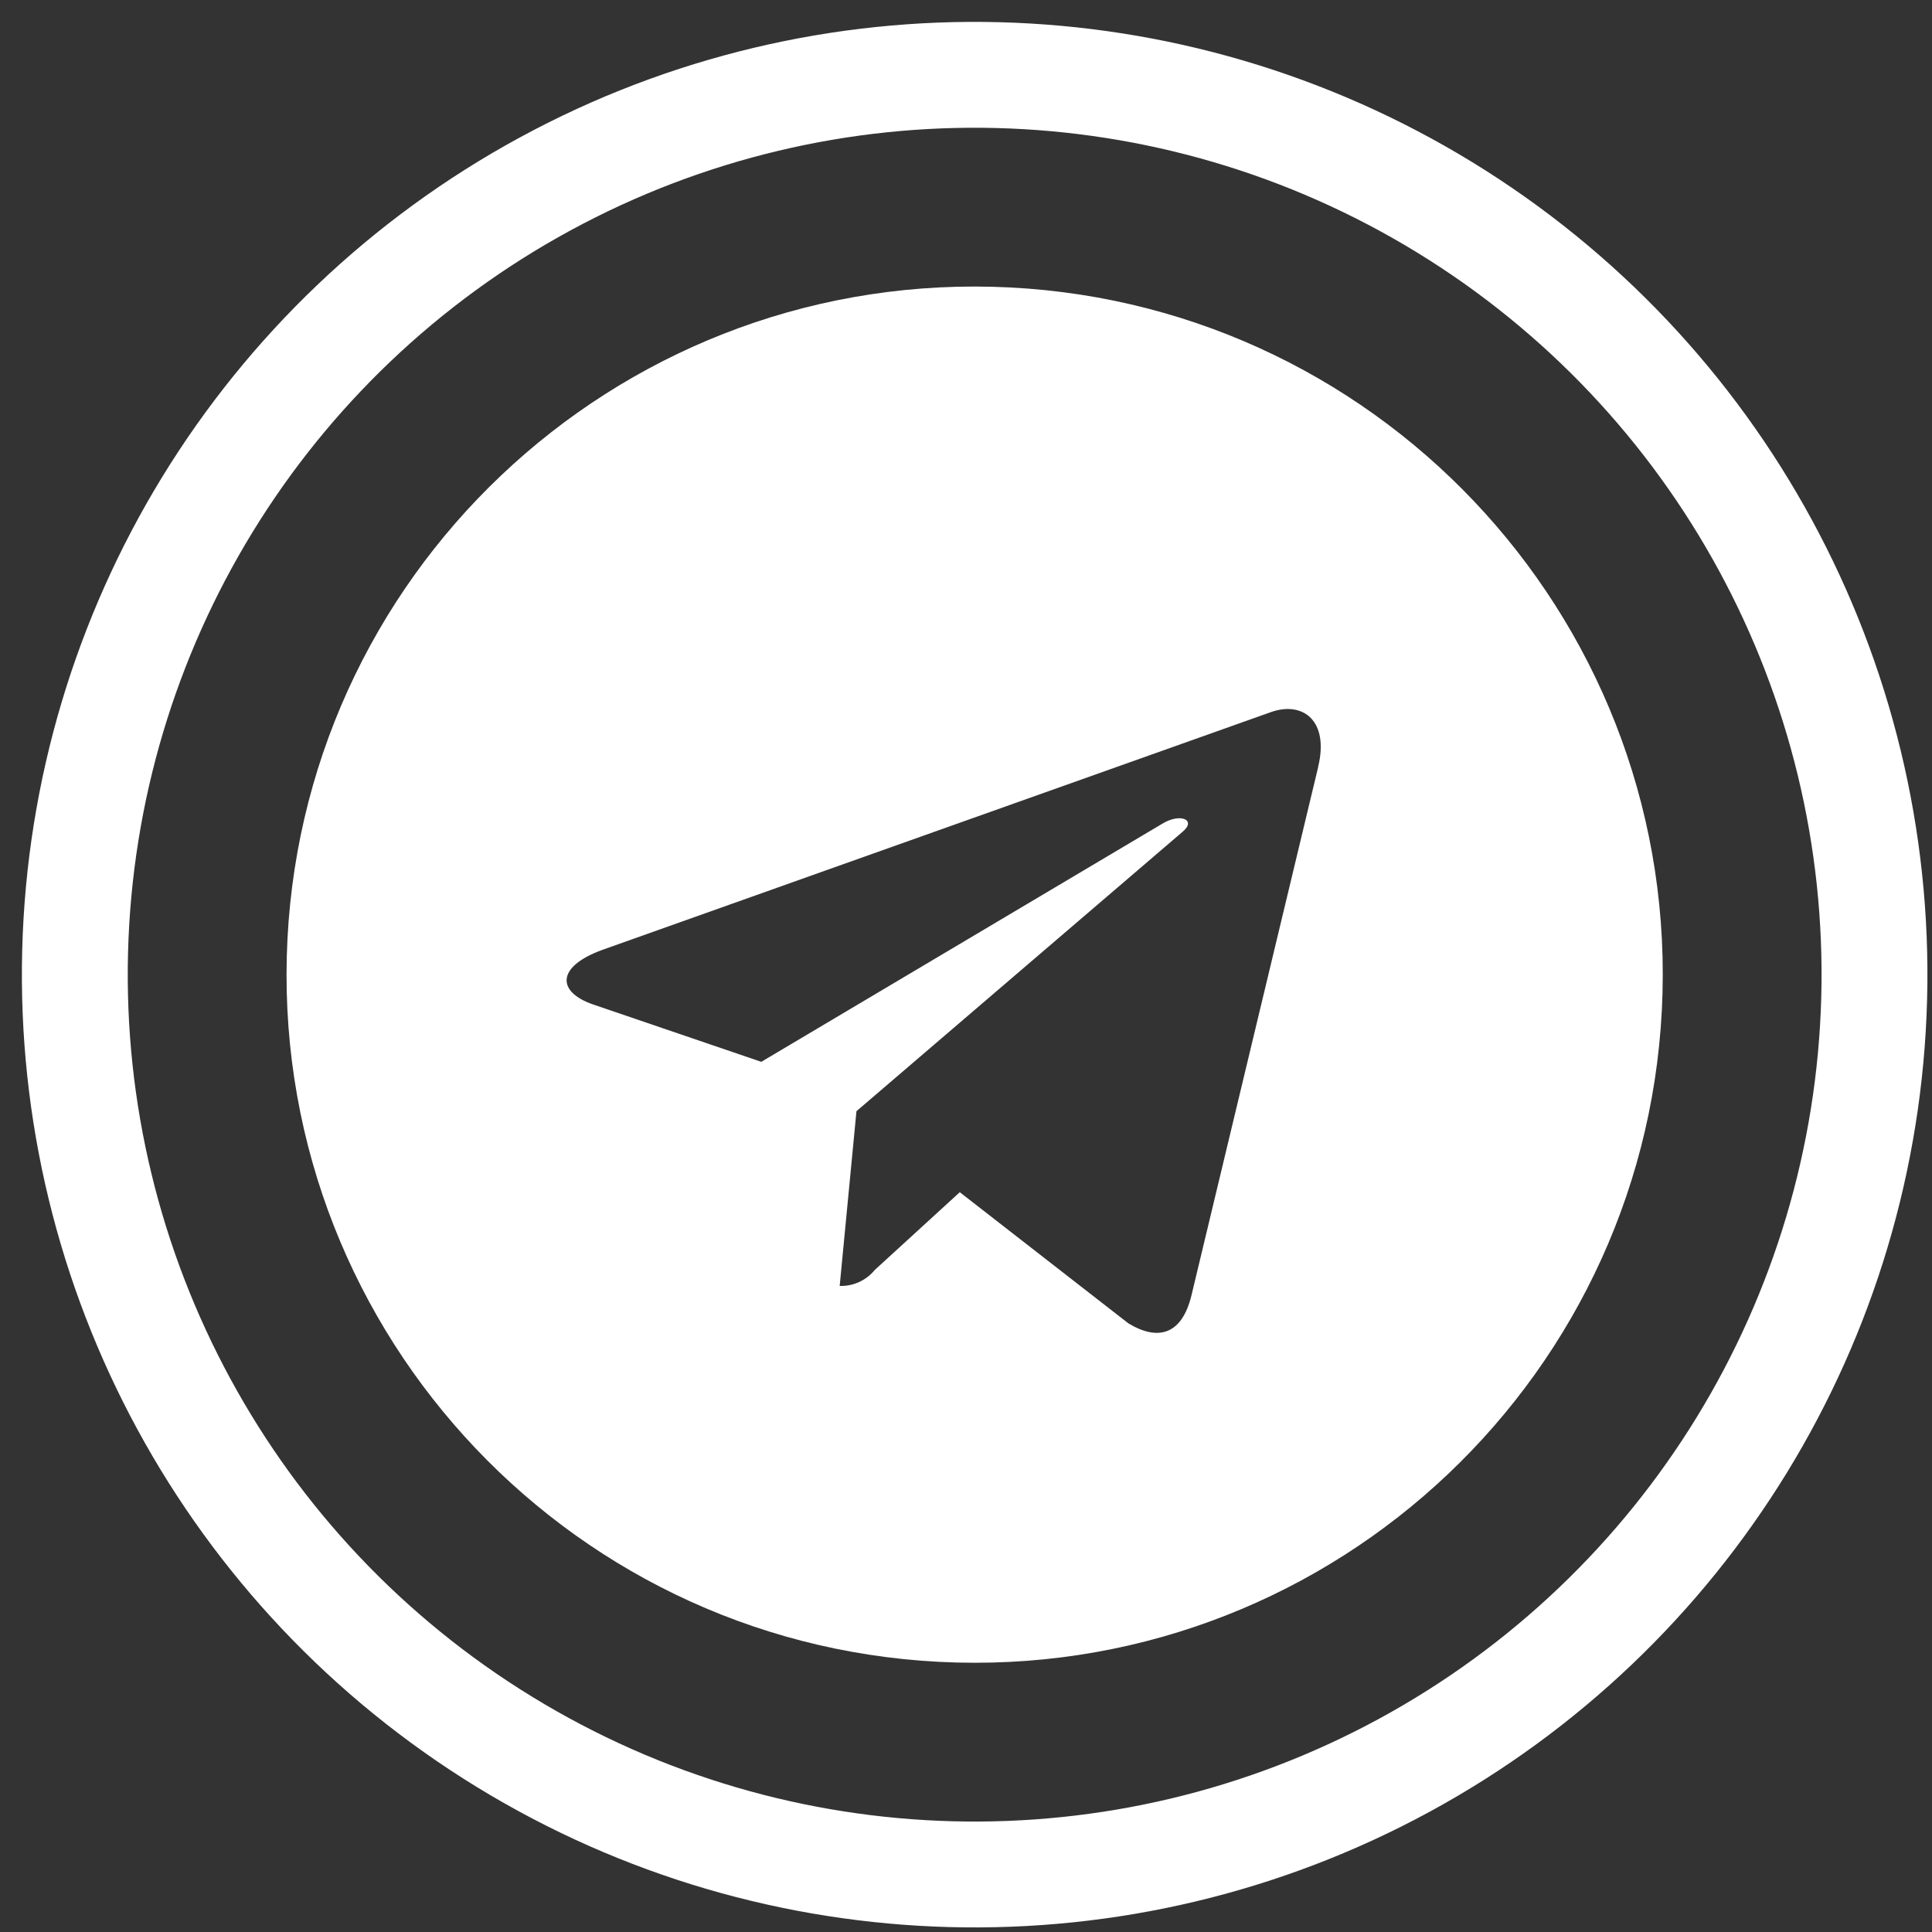 <svg width="73" height="73" viewBox="0 0 73 73" fill="none" xmlns="http://www.w3.org/2000/svg">
<rect x="0" y="0" width="73" height="73" fill="#333333" stroke="none"/>
<circle cx="36.827" cy="36.827" r="34" transform="rotate(1.501 36.827 36.827)" stroke="white" stroke-width="4"/>
<g clip-path="url(#clip0_1_222)">
<path d="M37.508 10.836C23.155 10.46 11.212 21.793 10.836 36.146C10.46 50.5 21.793 62.442 36.146 62.818C50.5 63.194 62.442 51.862 62.818 37.508C63.194 23.155 51.862 11.212 37.508 10.836ZM49.808 28.977L45.014 48.965C44.663 50.382 43.804 50.706 42.637 50.004L36.265 45.047L33.054 47.984C32.895 48.178 32.694 48.334 32.466 48.439C32.238 48.544 31.989 48.595 31.738 48.589L31.727 48.589L32.361 41.986L44.689 31.424C45.221 30.976 44.591 30.698 43.888 31.141L28.765 40.121L22.406 37.952C21.031 37.475 21.017 36.528 22.753 35.893L48.057 26.894C49.233 26.5 50.228 27.228 49.805 28.979L49.808 28.977Z" fill="white"/>
</g>
<defs>
<clipPath id="clip0_1_222">
<rect width="52" height="52" fill="white" transform="translate(11.517 10.155) rotate(1.501)"/>
</clipPath>
</defs>
</svg>
